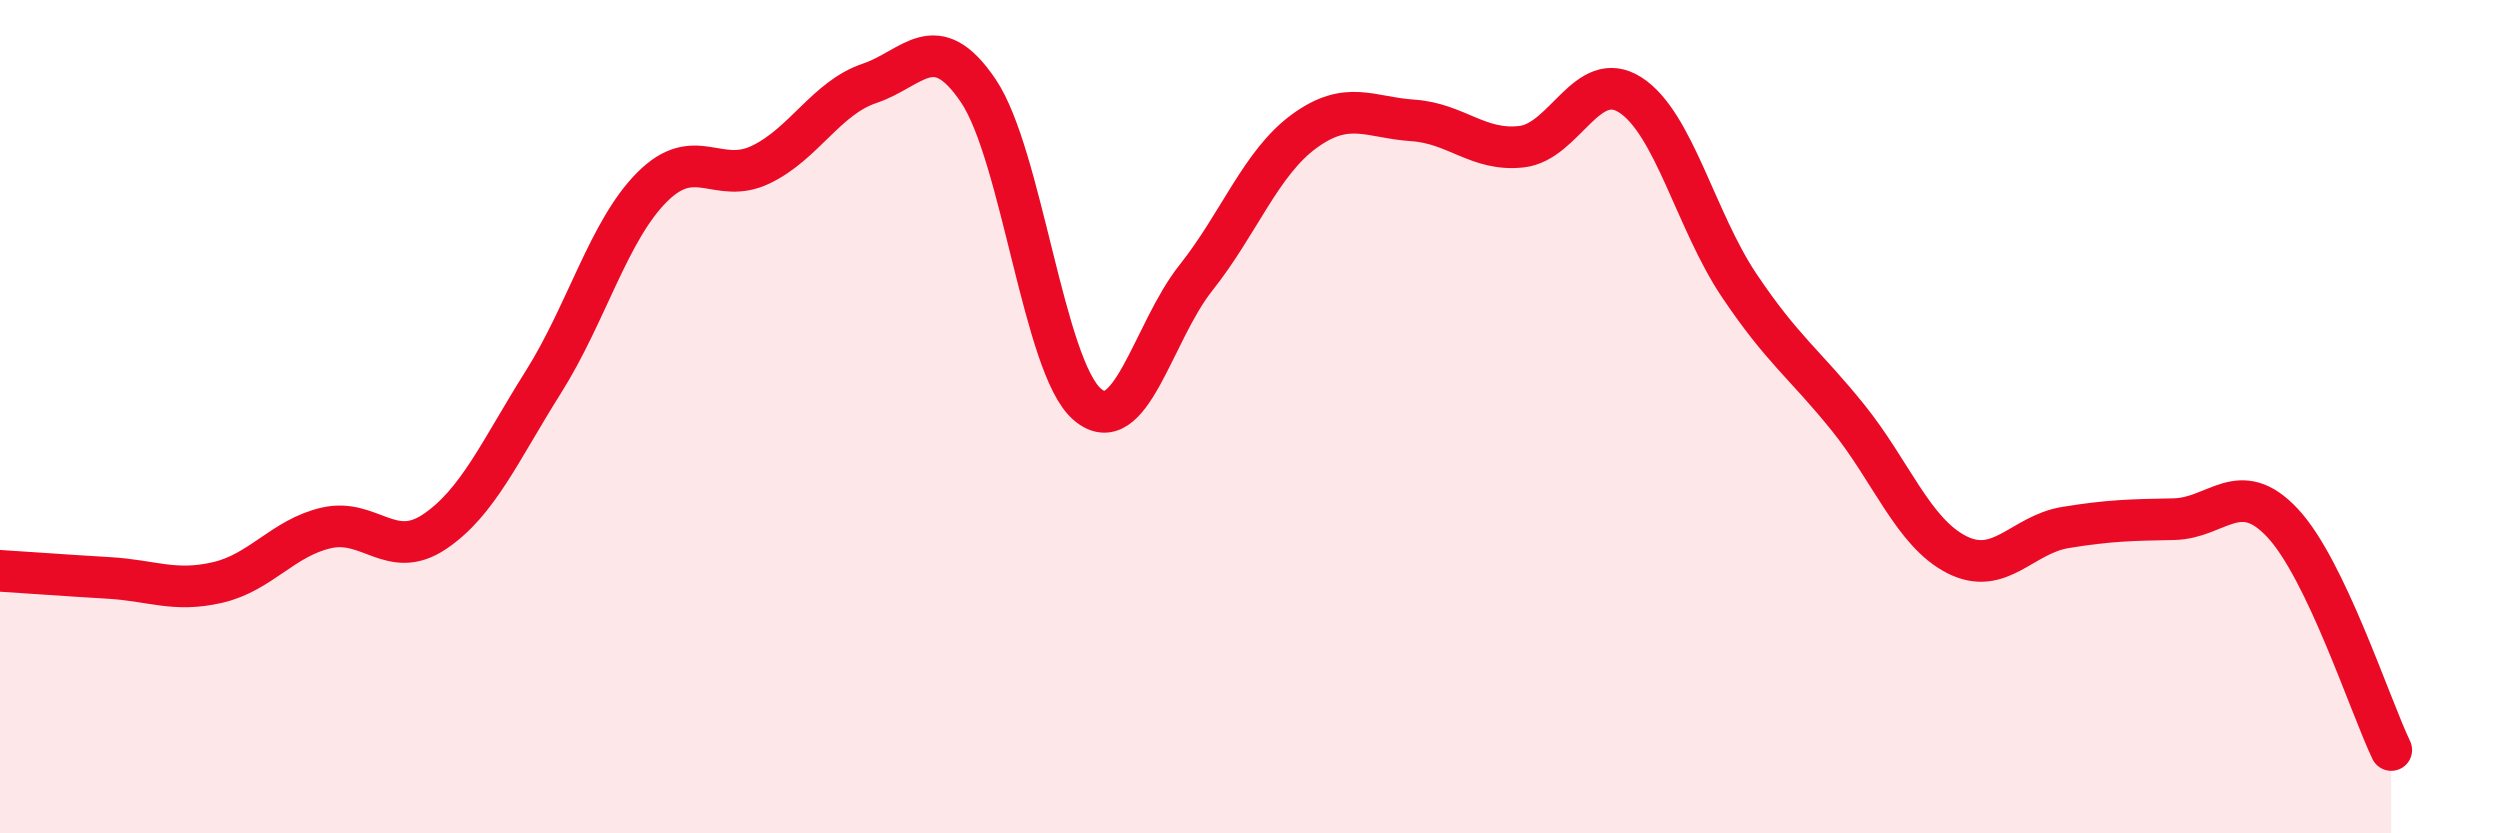 
    <svg width="60" height="20" viewBox="0 0 60 20" xmlns="http://www.w3.org/2000/svg">
      <path
        d="M 0,13.7 C 0.52,13.73 1.57,13.81 2.61,13.87 C 3.65,13.93 4.18,14.22 5.22,13.98 C 6.26,13.74 6.79,12.91 7.83,12.67 C 8.87,12.43 9.39,13.46 10.43,12.76 C 11.47,12.06 12,10.82 13.04,9.17 C 14.08,7.52 14.61,5.53 15.65,4.49 C 16.69,3.45 17.22,4.45 18.26,3.95 C 19.3,3.45 19.83,2.35 20.87,2 C 21.91,1.65 22.44,0.64 23.48,2.18 C 24.52,3.72 25.05,8.8 26.09,9.7 C 27.13,10.6 27.66,7.98 28.7,6.67 C 29.74,5.36 30.26,3.91 31.3,3.15 C 32.34,2.39 32.87,2.82 33.91,2.89 C 34.95,2.96 35.48,3.64 36.52,3.52 C 37.56,3.4 38.09,1.61 39.13,2.28 C 40.17,2.95 40.7,5.3 41.74,6.85 C 42.78,8.4 43.31,8.73 44.35,10.02 C 45.39,11.31 45.92,12.78 46.96,13.31 C 48,13.84 48.53,12.83 49.57,12.66 C 50.61,12.49 51.13,12.48 52.17,12.46 C 53.21,12.44 53.74,11.44 54.78,12.55 C 55.82,13.66 56.87,16.91 57.39,18L57.39 20L0 20Z"
        fill="#EB0A25"
        opacity="0.1"
        stroke-linecap="round"
        stroke-linejoin="round"
      />
      <path
        d="M 0,13.7 C 0.52,13.73 1.57,13.81 2.61,13.87 C 3.65,13.93 4.18,14.22 5.22,13.98 C 6.26,13.74 6.79,12.91 7.83,12.67 C 8.87,12.43 9.39,13.46 10.43,12.76 C 11.47,12.06 12,10.82 13.04,9.17 C 14.08,7.52 14.61,5.53 15.65,4.49 C 16.69,3.45 17.22,4.45 18.26,3.95 C 19.3,3.45 19.83,2.35 20.87,2 C 21.91,1.65 22.44,0.64 23.48,2.18 C 24.52,3.72 25.05,8.8 26.09,9.7 C 27.13,10.6 27.66,7.98 28.7,6.67 C 29.74,5.36 30.26,3.91 31.3,3.15 C 32.34,2.39 32.87,2.82 33.91,2.89 C 34.95,2.96 35.48,3.64 36.52,3.52 C 37.56,3.4 38.09,1.61 39.13,2.28 C 40.17,2.95 40.7,5.3 41.74,6.85 C 42.78,8.4 43.31,8.73 44.35,10.02 C 45.39,11.31 45.92,12.78 46.96,13.31 C 48,13.84 48.53,12.83 49.57,12.66 C 50.61,12.49 51.13,12.48 52.17,12.46 C 53.21,12.44 53.74,11.44 54.78,12.55 C 55.82,13.66 56.87,16.91 57.39,18"
        stroke="#EB0A25"
        stroke-width="1"
        fill="none"
        stroke-linecap="round"
        stroke-linejoin="round"
      />
    </svg>
  